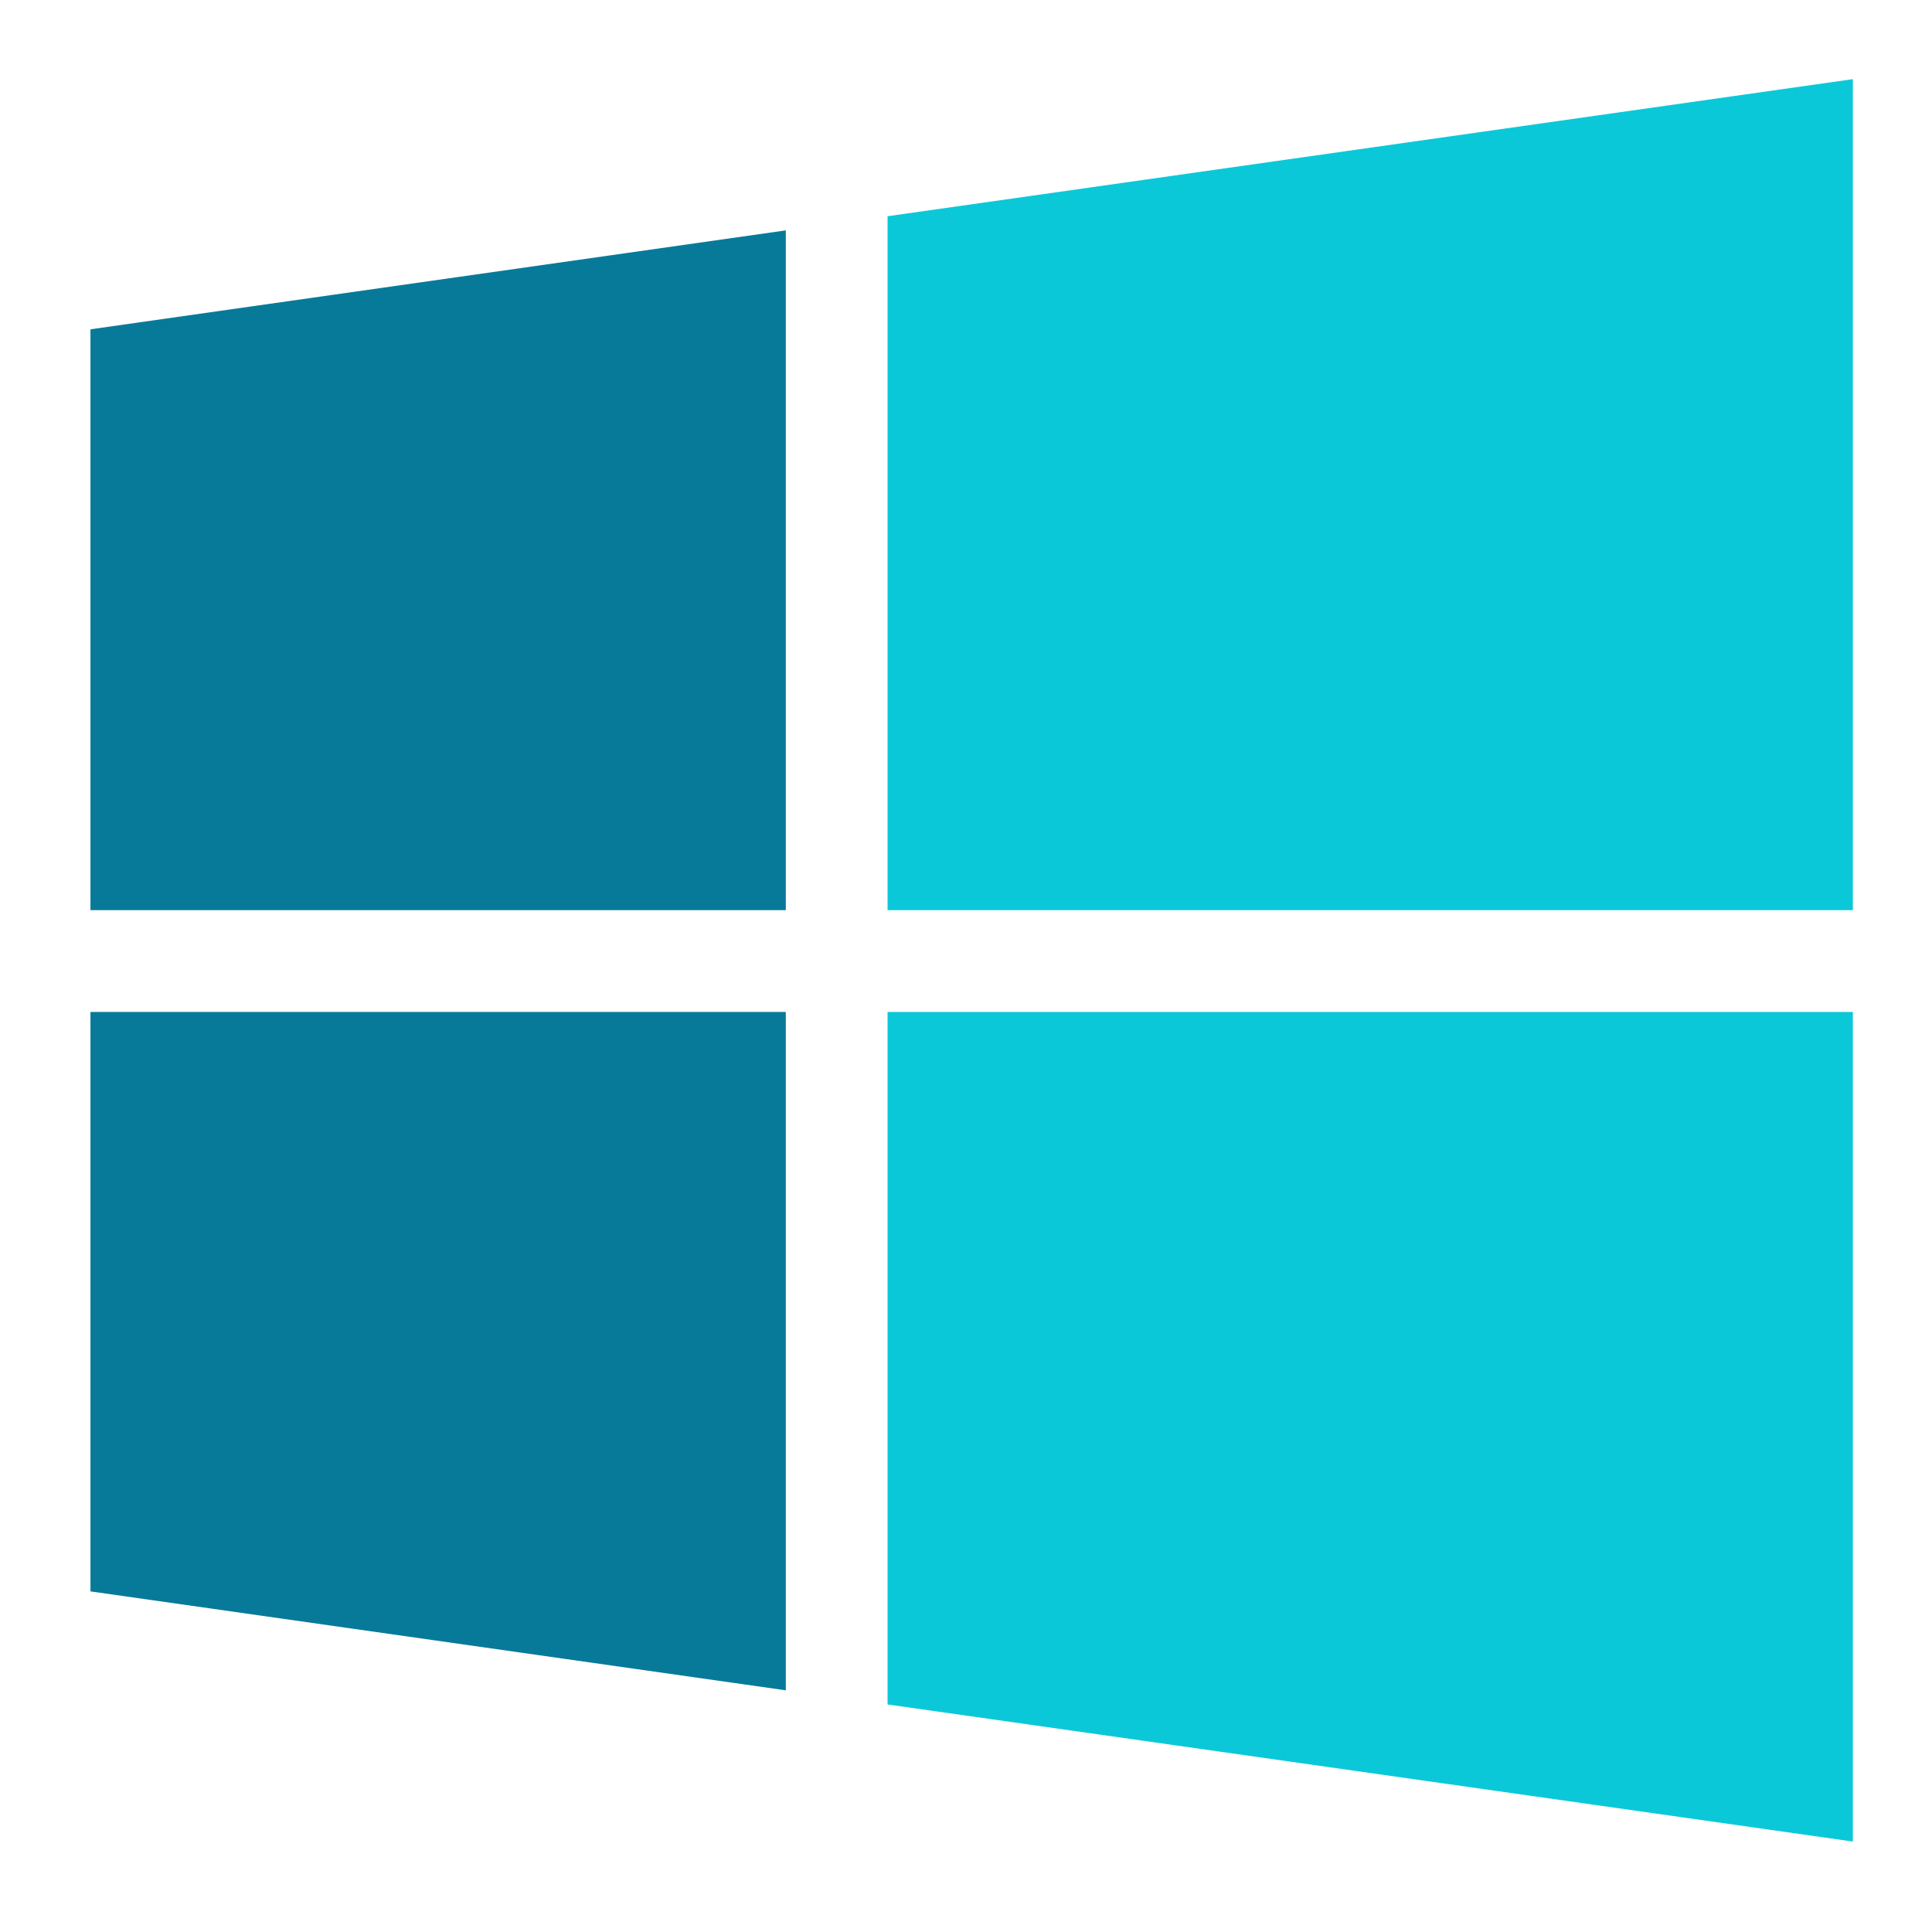 <?xml version="1.0" encoding="utf-8"?>
<!-- Generator: Adobe Illustrator 24.1.0, SVG Export Plug-In . SVG Version: 6.00 Build 0)  -->
<svg version="1.1" id="圖層_1" xmlns="http://www.w3.org/2000/svg" xmlns:xlink="http://www.w3.org/1999/xlink" x="0px" y="0px"
	 viewBox="0 0 136.7 136.7" style="enable-background:new 0 0 136.7 136.7;" xml:space="preserve">
<style type="text/css">
	.st0{fill:#0BC8D9;}
	.st1{fill:#087A99;}
</style>
<g>
	<g>
		<polygon class="st0" points="62.8,15.3 62.8,64.4 131.1,64.4 131.1,5.6 		"/>
		<polygon class="st1" points="55.6,16.3 6.4,23.3 6.4,64.4 55.6,64.4 		"/>
	</g>
	<g>
		<polygon class="st0" points="62.8,71.6 62.8,120.6 131.1,130.3 131.1,71.6 		"/>
		<polygon class="st1" points="55.6,71.6 6.4,71.6 6.4,112.6 55.6,119.6 		"/>
	</g>
</g>
</svg>
